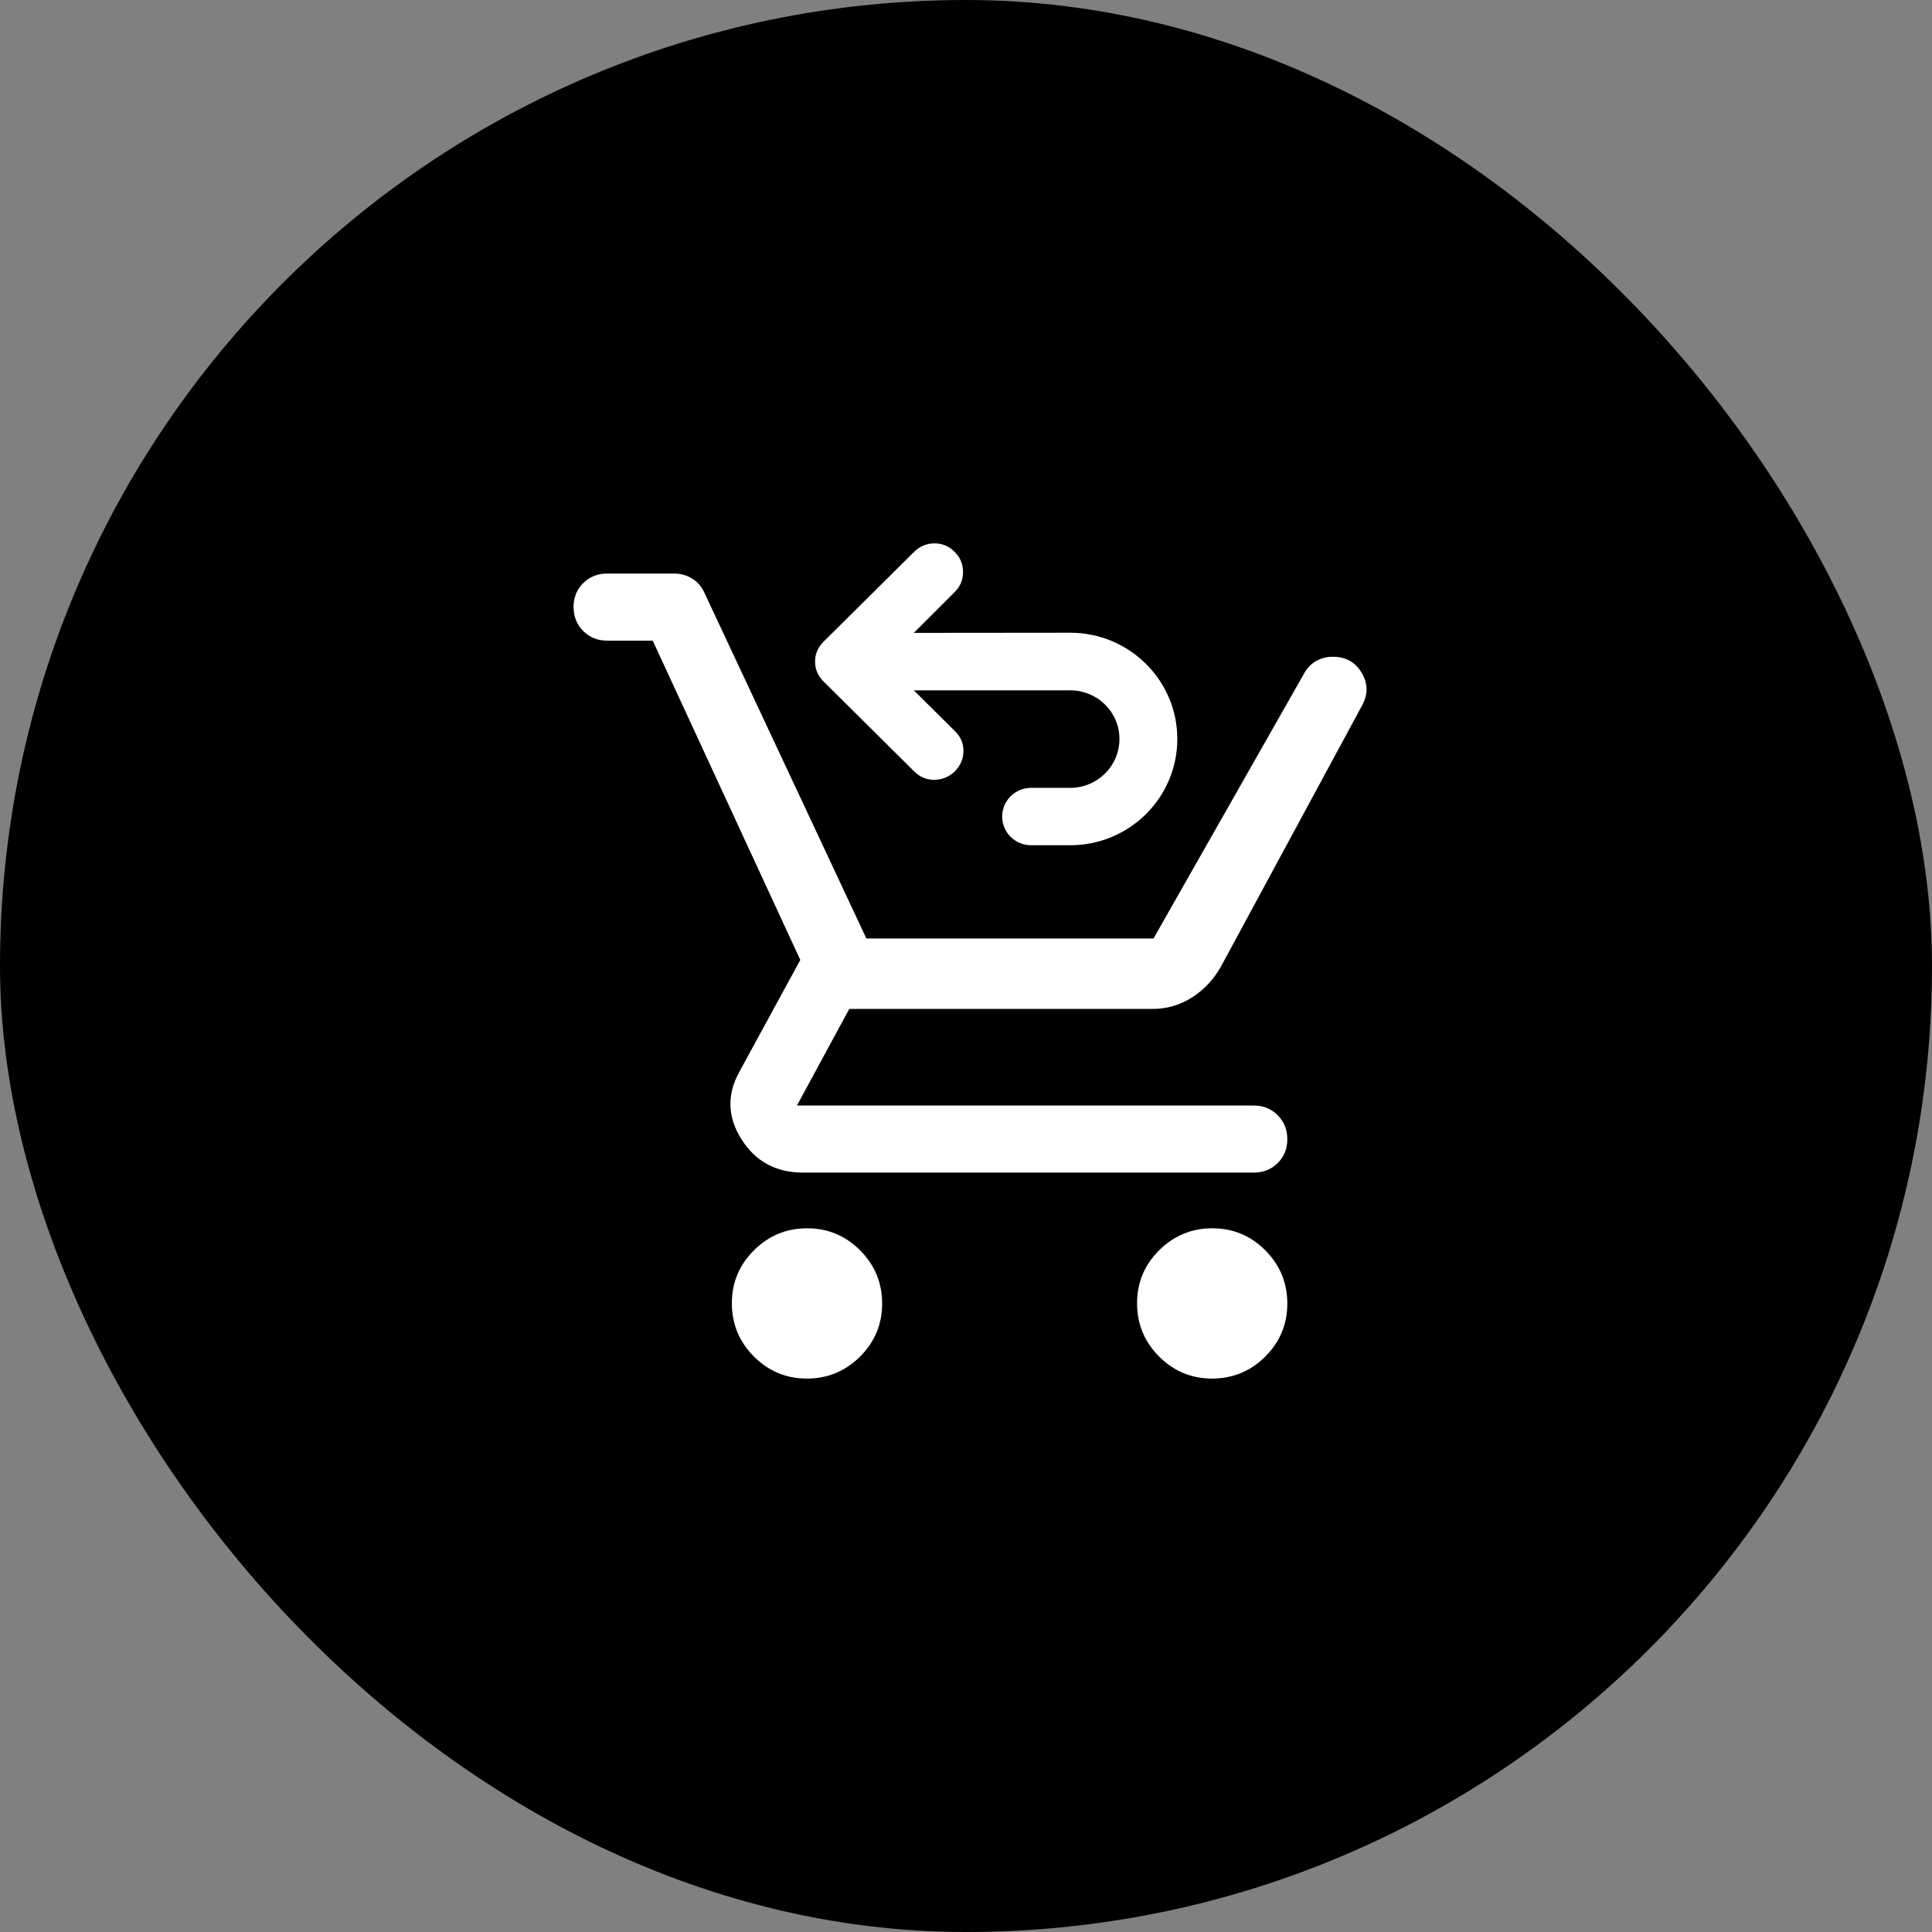 <svg width="64" height="64" viewBox="0 0 64 64" fill="none" xmlns="http://www.w3.org/2000/svg">
<rect x="0" y="0" width="64" height="64" fill="#808080" stroke="none"/>
<rect width="64" height="64" rx="32" fill="black"/>
<mask id="mask0_5683_16073" style="mask-type:alpha" maskUnits="userSpaceOnUse" x="16" y="16" width="32" height="32">
<rect x="16" y="16" width="32" height="32" fill="#D9D9D9"/>
</mask>
<g mask="url(#mask0_5683_16073)">
<path d="M26.729 45.667C26.043 45.667 25.457 45.422 24.972 44.934C24.487 44.446 24.244 43.859 24.244 43.173C24.244 42.487 24.489 41.902 24.977 41.417C25.465 40.931 26.052 40.689 26.738 40.689C27.424 40.689 28.009 40.933 28.494 41.421C28.98 41.91 29.222 42.497 29.222 43.182C29.222 43.868 28.978 44.454 28.49 44.939C28.001 45.424 27.414 45.667 26.729 45.667ZM40.151 45.667C39.465 45.667 38.88 45.422 38.394 44.934C37.909 44.446 37.667 43.859 37.667 43.173C37.667 42.487 37.911 41.902 38.399 41.417C38.888 40.931 39.474 40.689 40.16 40.689C40.846 40.689 41.431 40.933 41.917 41.421C42.402 41.91 42.644 42.497 42.644 43.182C42.644 43.868 42.4 44.454 41.912 44.939C41.424 45.424 40.837 45.667 40.151 45.667ZM21.622 21.222H20.111C19.796 21.222 19.532 21.115 19.319 20.902C19.107 20.688 19 20.423 19 20.107C19 19.791 19.107 19.528 19.319 19.317C19.532 19.106 19.796 19 20.111 19H22.333C22.548 19 22.746 19.055 22.927 19.165C23.107 19.275 23.243 19.431 23.333 19.633L28.7 31.089H38.211L43.2 22.311C43.296 22.133 43.428 21.996 43.594 21.9C43.761 21.804 43.946 21.756 44.15 21.756C44.576 21.756 44.894 21.931 45.105 22.283C45.317 22.635 45.322 22.996 45.122 23.367L40.444 32.022C40.2 32.452 39.879 32.793 39.482 33.044C39.085 33.296 38.65 33.422 38.178 33.422H28.133L26.4 36.622H41.533C41.848 36.622 42.112 36.729 42.325 36.943C42.538 37.157 42.644 37.421 42.644 37.737C42.644 38.053 42.538 38.317 42.325 38.528C42.112 38.739 41.848 38.844 41.533 38.844H26.6C25.709 38.844 25.03 38.478 24.565 37.744C24.099 37.011 24.074 36.267 24.489 35.511L26.511 31.8L21.622 21.222Z" fill="white"/>
<path d="M37.083 24.48C37.083 25.374 36.353 26.099 35.452 26.099H34.156C33.627 26.099 33.198 26.524 33.198 27.049C33.198 27.574 33.627 28 34.156 28L35.452 28C37.411 28 39 26.424 39 24.48C39 22.536 37.411 20.96 35.452 20.96C33.725 20.96 31.998 20.962 30.271 20.965L31.624 19.613C31.809 19.429 31.902 19.207 31.902 18.947C31.902 18.687 31.809 18.465 31.624 18.281C31.432 18.09 31.207 17.997 30.948 18C30.689 18.003 30.466 18.097 30.281 18.281L27.288 21.25C27.096 21.44 27 21.662 27 21.916C27 22.17 27.096 22.392 27.288 22.582L30.281 25.551C30.473 25.742 30.697 25.835 30.952 25.832C31.208 25.829 31.432 25.738 31.624 25.559C31.816 25.364 31.913 25.139 31.916 24.885C31.92 24.631 31.825 24.409 31.634 24.219L30.271 22.868C31.998 22.868 33.725 22.868 35.452 22.868C36.353 22.868 37.083 23.586 37.083 24.48Z" fill="white"/>
</g>
</svg>

